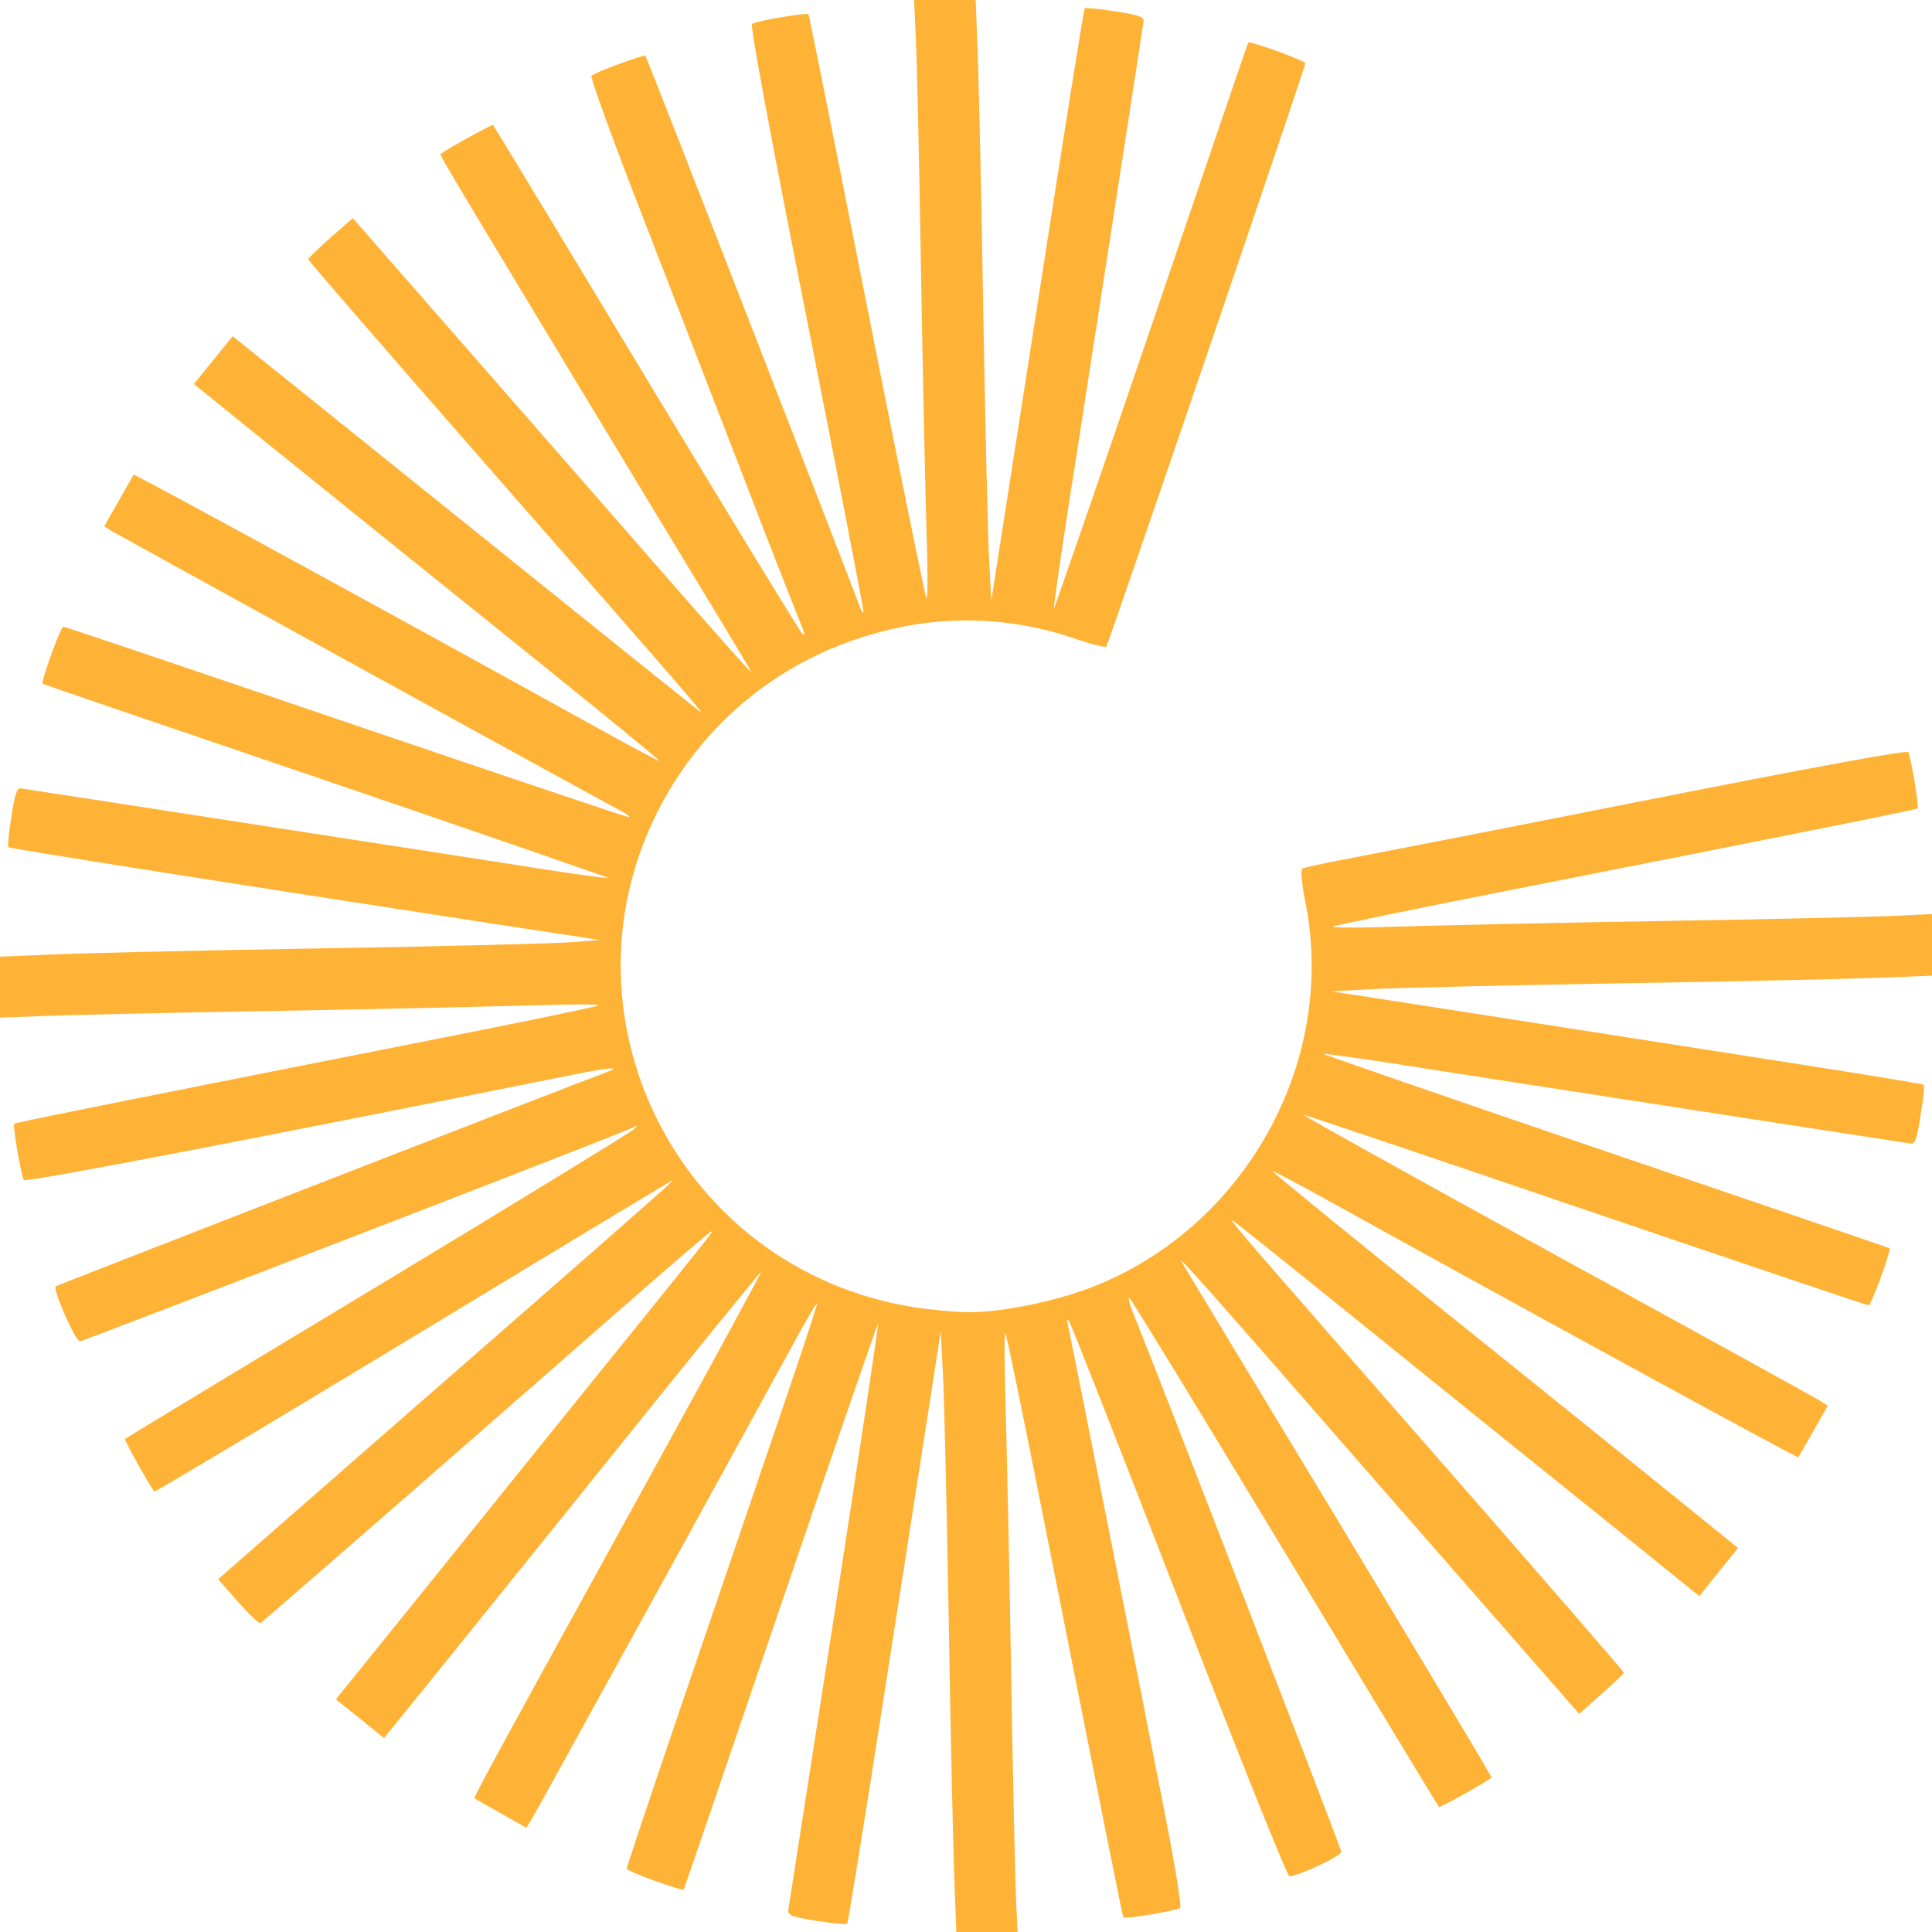 <svg width="80" height="80" viewBox="0 0 80 80" fill="none" xmlns="http://www.w3.org/2000/svg">
<path d="M40.487 2.251C40.531 3.498 40.645 8.358 40.717 13.047C40.803 17.735 40.903 22.323 40.961 23.226L41.047 24.875L42.953 12.645C44 5.907 44.875 0.373 44.918 0.344C44.946 0.315 45.52 0.358 46.179 0.473C47.082 0.602 47.383 0.703 47.355 0.86C47.312 1.204 45.649 11.914 44.588 18.767C44.029 22.28 43.613 25.161 43.642 25.19C43.656 25.219 45.477 19.957 47.67 13.52C49.864 7.068 51.67 1.778 51.685 1.763C51.742 1.677 54.05 2.509 54.05 2.624C54.05 2.796 45.892 26.695 45.806 26.781C45.763 26.824 45.233 26.681 44.617 26.48C42.294 25.663 39.814 25.477 37.462 25.936C33.104 26.781 29.534 29.376 27.441 33.204C22.738 41.849 28.029 52.545 37.806 54.122C38.538 54.237 39.584 54.337 40.143 54.337C41.477 54.337 43.67 53.892 45.161 53.319C51.513 50.882 55.355 44.029 54.065 37.419C53.907 36.631 53.849 36.029 53.921 35.971C53.993 35.928 54.681 35.771 55.455 35.627C56.215 35.484 61.821 34.394 67.885 33.19C74.839 31.814 78.953 31.054 79.011 31.14C79.126 31.312 79.469 33.405 79.398 33.477C79.355 33.52 75.971 34.208 62.595 36.846C58.581 37.634 55.255 38.323 55.212 38.366C55.169 38.423 56.387 38.423 57.921 38.366C59.455 38.323 64.358 38.208 68.817 38.136C73.276 38.065 77.606 37.964 78.466 37.921L80 37.849V39.125V40.401L77.821 40.487C76.617 40.531 71.756 40.645 67.025 40.717C62.294 40.803 57.677 40.903 56.774 40.961L55.125 41.047L58.638 41.591C60.574 41.892 66.079 42.753 70.867 43.498C75.67 44.244 79.627 44.874 79.656 44.918C79.699 44.946 79.642 45.52 79.527 46.179C79.398 47.082 79.297 47.383 79.14 47.355C78.538 47.269 63.255 44.903 59.369 44.301C56.889 43.9 54.839 43.613 54.81 43.642C54.781 43.656 60.043 45.477 66.48 47.67C72.932 49.864 78.222 51.67 78.237 51.685C78.337 51.742 77.477 54.05 77.376 54.05C77.305 54.05 72.043 52.272 65.677 50.108C59.326 47.943 54.065 46.165 53.978 46.165C53.907 46.165 58.624 48.788 64.445 51.986C70.28 55.183 75.197 57.892 75.369 58.007L75.685 58.208L75.097 59.24C74.767 59.814 74.48 60.315 74.466 60.344C74.423 60.387 62.538 53.892 55.14 49.792C53.806 49.047 52.703 48.473 52.688 48.487C52.66 48.516 55.971 51.212 60.043 54.48C64.115 57.749 68.459 61.262 69.706 62.265L71.971 64.1L71.168 65.09L70.366 66.093L66.409 62.896C64.215 61.133 59.957 57.706 56.946 55.269C53.921 52.817 51.297 50.724 51.14 50.609C50.753 50.337 50.724 50.308 59.771 60.645C63.871 65.333 67.24 69.219 67.24 69.262C67.24 69.305 66.824 69.706 66.308 70.15L65.391 70.968L57.405 61.835C49.735 53.032 48.76 51.943 48.932 52.258C48.975 52.33 51.885 57.161 55.412 62.982C58.925 68.817 61.792 73.591 61.763 73.606C61.505 73.821 59.613 74.867 59.584 74.824C59.556 74.796 56.703 70.093 53.262 64.373C49.806 58.652 46.896 53.878 46.781 53.763C46.681 53.649 46.753 53.964 46.968 54.48C47.943 56.889 55.527 76.516 55.541 76.674C55.556 76.846 53.806 77.677 53.391 77.692C53.305 77.706 51.24 72.559 48.817 66.28C46.38 59.986 44.33 54.767 44.258 54.695C44.172 54.609 44.158 54.652 44.215 54.839C44.258 54.996 44.903 58.251 45.663 62.079C46.423 65.907 47.484 71.254 48.014 73.978C48.645 77.133 48.946 78.953 48.86 79.011C48.688 79.125 46.595 79.469 46.523 79.398C46.48 79.355 46.136 77.62 43.226 62.953C42.394 58.738 41.677 55.255 41.634 55.212C41.577 55.169 41.591 56.416 41.634 57.993C41.677 59.57 41.792 64.502 41.864 68.961C41.935 73.419 42.036 77.72 42.065 78.523L42.136 80H40.875H39.599L39.513 77.735C39.469 76.502 39.355 71.642 39.283 66.953C39.197 62.265 39.097 57.677 39.039 56.774L38.953 55.125L38.409 58.638C38.108 60.574 37.247 66.079 36.502 70.882C35.756 75.67 35.111 79.627 35.082 79.656C35.054 79.699 34.48 79.642 33.821 79.541C32.76 79.369 32.617 79.312 32.645 79.068C32.674 78.91 33.52 73.405 34.552 66.824C35.57 60.244 36.387 54.839 36.358 54.81C36.344 54.781 34.523 60.043 32.33 66.48C30.136 72.932 28.33 78.222 28.315 78.237C28.258 78.323 25.95 77.491 25.95 77.376C25.95 77.305 26.982 74.237 28.229 70.566C29.491 66.882 31.255 61.677 32.172 58.996C33.09 56.315 33.835 54.065 33.835 53.978C33.835 53.907 33.391 54.638 32.86 55.627C30.308 60.301 22.165 75.097 21.993 75.369L21.792 75.685L20.76 75.097C20.186 74.781 19.685 74.495 19.656 74.466C19.599 74.423 20.229 73.262 27.054 60.875C29.52 56.387 31.527 52.703 31.512 52.674C31.484 52.66 28.788 55.971 25.52 60.043C22.251 64.115 18.738 68.459 17.735 69.706L15.9 71.971L14.91 71.168L13.907 70.366L17.104 66.409C18.867 64.215 22.294 59.971 24.731 56.946C27.183 53.921 29.276 51.312 29.391 51.14C29.663 50.738 30.007 50.437 19.656 59.498C14.839 63.713 10.839 67.183 10.781 67.212C10.71 67.226 10.294 66.824 9.849 66.323L9.032 65.391L18.165 57.405C23.197 53.018 27.441 49.29 27.599 49.133L27.885 48.846L27.527 49.061C27.326 49.176 22.495 52.086 16.803 55.541C11.097 58.996 6.409 61.792 6.394 61.763C6.179 61.505 5.133 59.613 5.176 59.584C5.204 59.556 9.907 56.703 15.627 53.262C21.348 49.806 26.122 46.882 26.237 46.767C26.423 46.581 26.423 46.581 26.165 46.71C25.649 46.968 3.513 55.513 3.312 55.541C3.125 55.556 2.179 53.405 2.308 53.262C2.366 53.219 23.928 44.831 25.147 44.387C25.749 44.172 25.233 44.201 23.943 44.459C9.878 47.283 1.061 48.975 0.989 48.86C0.875 48.674 0.516 46.609 0.588 46.538C0.645 46.48 3.699 45.864 17.405 43.154C21.419 42.366 24.745 41.677 24.788 41.634C24.831 41.577 23.556 41.577 21.936 41.634C20.315 41.677 15.455 41.792 11.111 41.864C6.781 41.935 2.495 42.036 1.62 42.079L0 42.136V40.875V39.613L2.05 39.527C3.168 39.469 8.244 39.355 13.333 39.269C18.423 39.183 23.097 39.068 23.713 39.011L24.846 38.925L21.276 38.38C10.968 36.803 0.401 35.14 0.344 35.082C0.315 35.054 0.358 34.48 0.473 33.821C0.602 32.918 0.703 32.617 0.86 32.645C1.462 32.731 16.745 35.097 20.631 35.699C23.111 36.1 25.161 36.387 25.19 36.358C25.219 36.344 19.957 34.523 13.52 32.33C7.068 30.136 1.778 28.33 1.763 28.315C1.677 28.258 2.509 25.95 2.624 25.95C2.695 25.95 7.957 27.728 14.308 29.892C20.674 32.057 25.95 33.835 26.021 33.835C26.108 33.821 25.979 33.72 25.735 33.591C24.674 33.032 4.918 22.165 4.631 21.993L4.315 21.792L4.903 20.76C5.233 20.186 5.52 19.685 5.534 19.656C5.577 19.613 17.462 26.108 24.86 30.208C26.194 30.953 27.297 31.527 27.312 31.512C27.34 31.484 24.029 28.788 19.957 25.52C15.885 22.251 11.541 18.738 10.294 17.735L8.029 15.9L8.832 14.91L9.634 13.921L14.738 18.021C26.71 27.656 28.76 29.29 28.961 29.448C29.247 29.663 28.831 29.176 20.229 19.355C16.129 14.667 12.76 10.781 12.76 10.738C12.76 10.695 13.176 10.294 13.677 9.849L14.609 9.032L22.595 18.165C30.265 26.953 31.24 28.057 31.068 27.742C31.025 27.656 29.047 24.373 26.652 20.43C19.154 8.014 18.194 6.423 18.237 6.38C18.495 6.179 20.387 5.133 20.416 5.176C20.444 5.204 23.297 9.907 26.738 15.627C30.194 21.348 33.104 26.122 33.219 26.237C33.348 26.38 33.333 26.237 33.147 25.806C33.004 25.448 31.957 22.81 30.853 19.928C29.735 17.047 27.828 12.115 26.609 8.961C25.376 5.806 24.43 3.183 24.488 3.14C24.66 2.982 26.667 2.251 26.724 2.308C26.781 2.351 35.111 23.785 35.613 25.147C35.656 25.29 35.728 25.391 35.756 25.362C35.785 25.333 34.724 19.857 33.405 13.19C31.9 5.62 31.054 1.047 31.14 0.989C31.34 0.86 33.391 0.516 33.477 0.588C33.505 0.631 34.595 6.065 35.9 12.674C37.204 19.297 38.323 24.745 38.366 24.788C38.409 24.831 38.423 23.613 38.366 22.079C38.323 20.545 38.208 15.642 38.136 11.183C38.065 6.724 37.964 2.394 37.921 1.534L37.849 -2.91614e-07H39.126H40.401L40.487 2.251Z" fill="#FFB336"/>
</svg>
